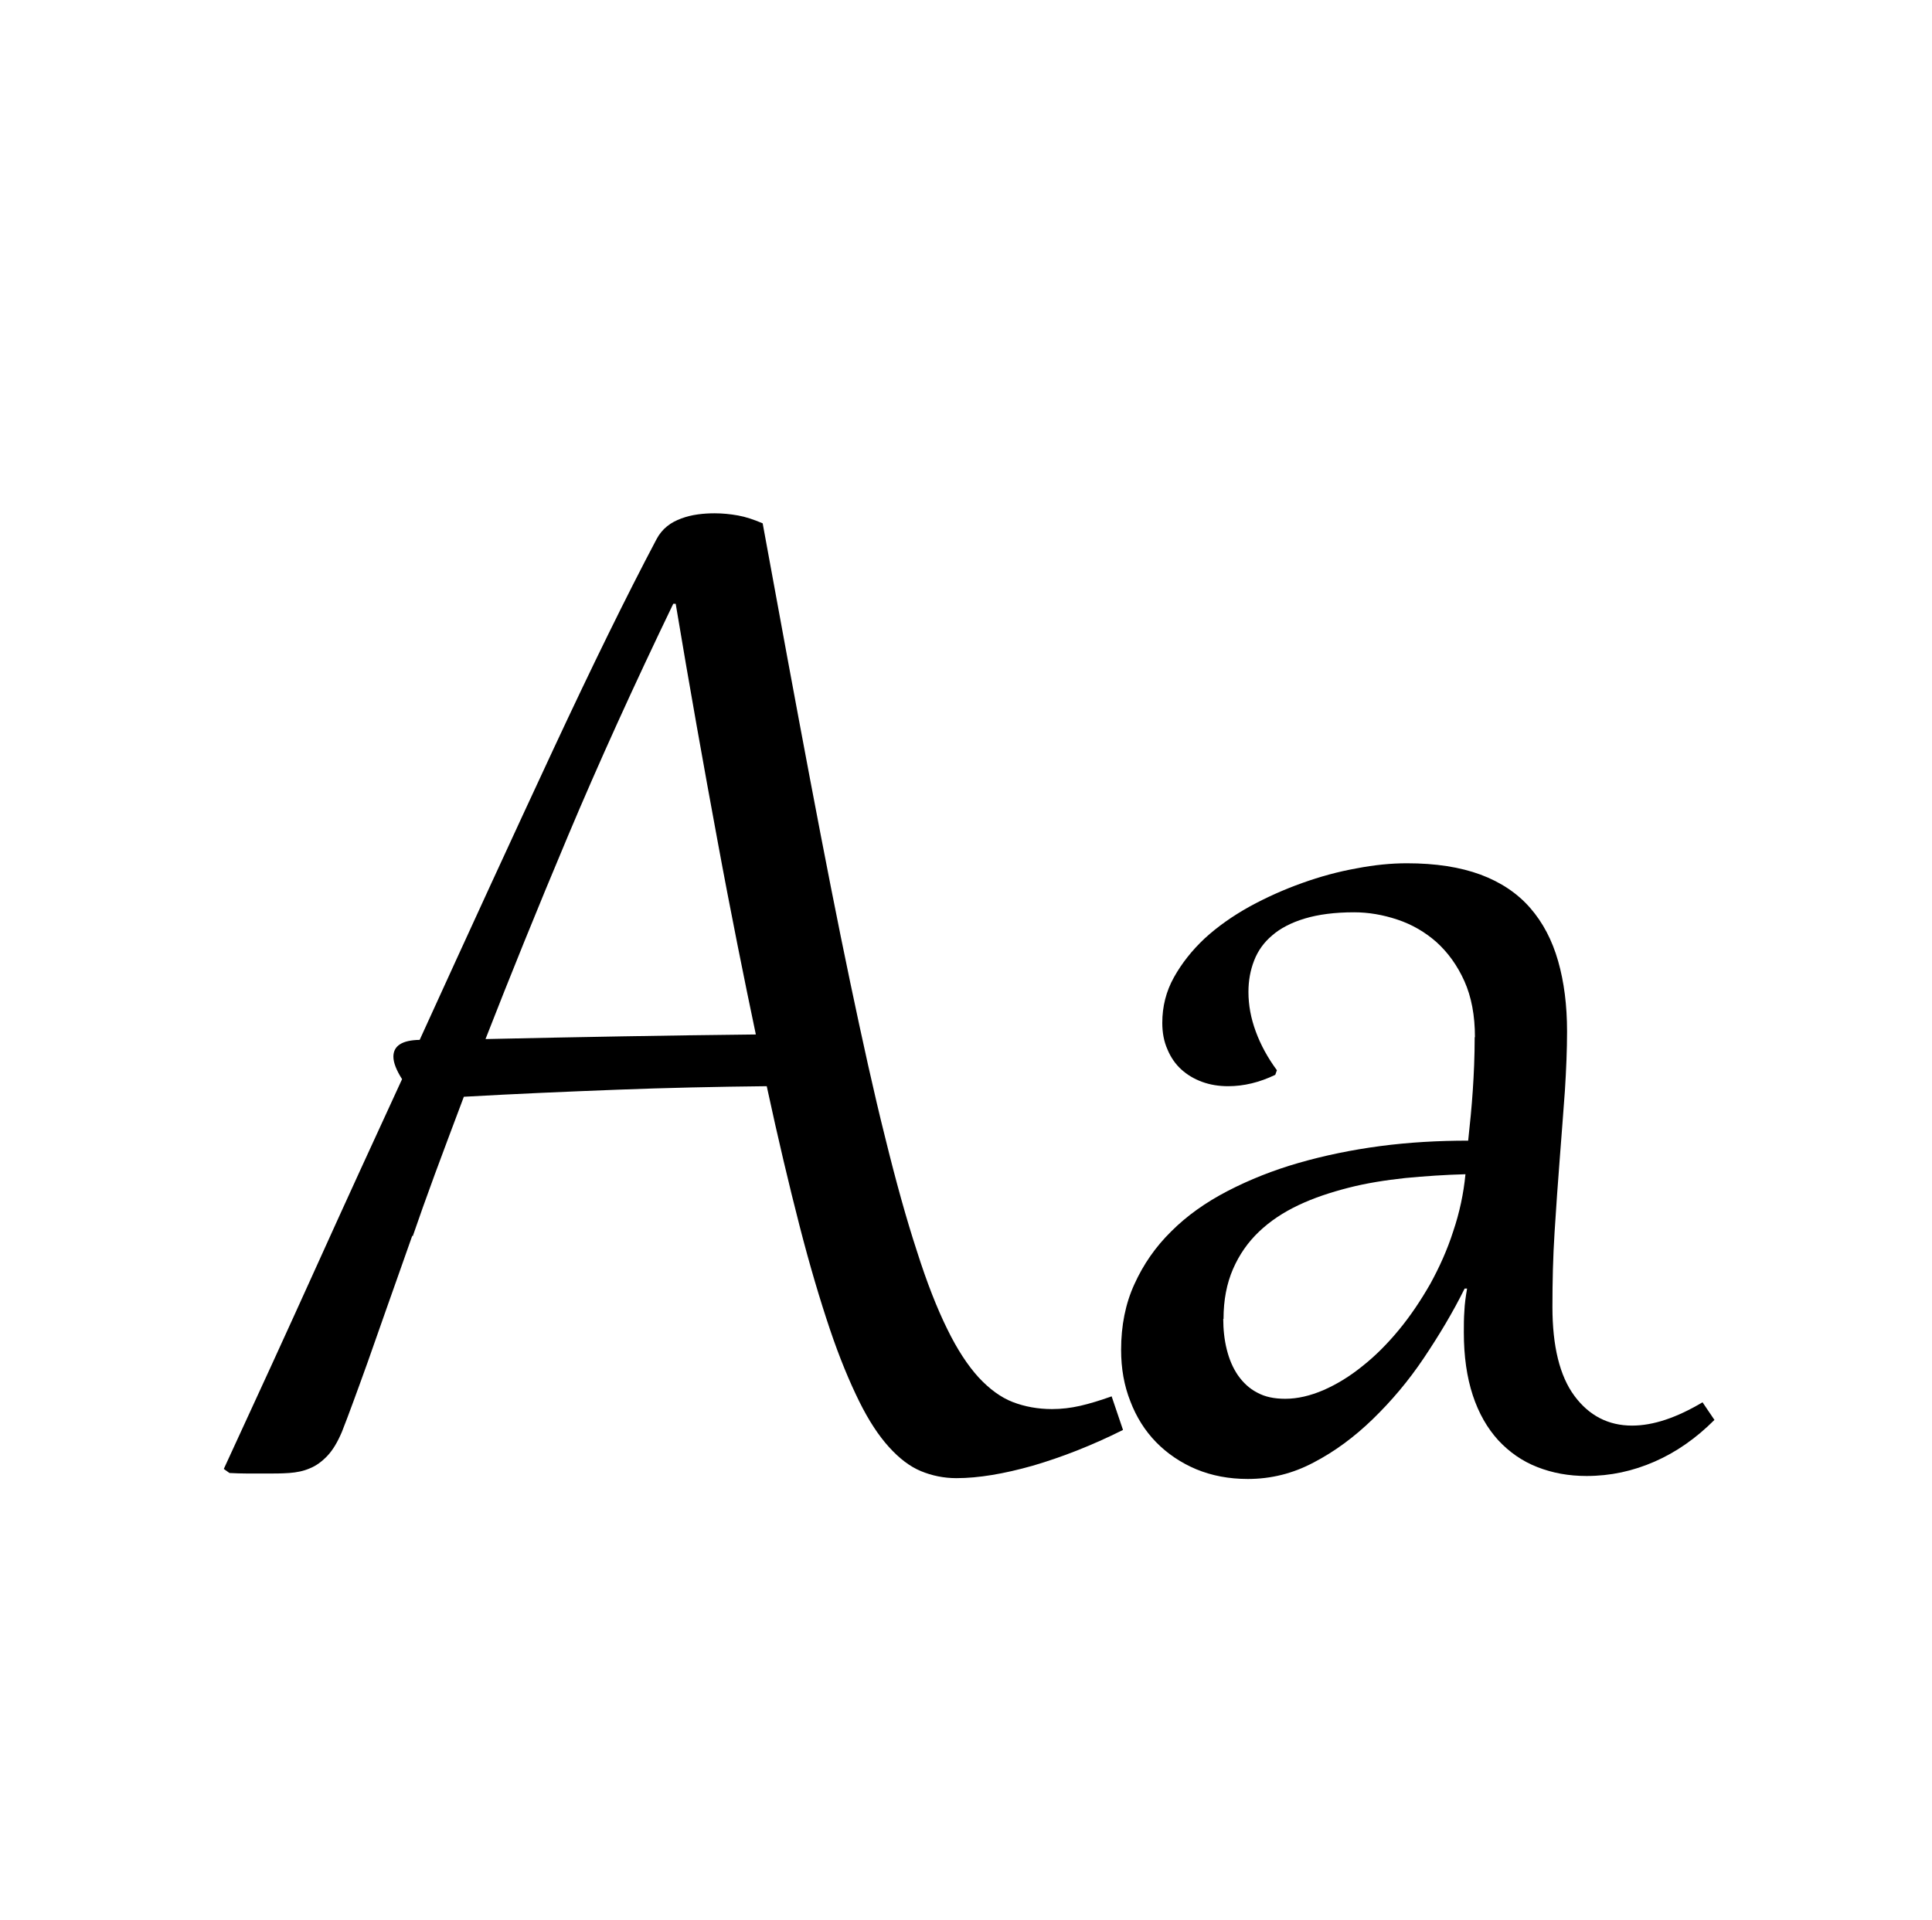 <?xml version="1.0" encoding="UTF-8"?>
<svg xmlns="http://www.w3.org/2000/svg" id="Layer_1" viewBox="0 0 71.31 70.87">
  <defs>
    <style>.cls-1{fill:none;}</style>
  </defs>
  <rect class="cls-1" y="7.57" width="71.31" height="46.32"></rect>
  <path d="M15.22,45.61c-.36,1.03-.68,1.92-.95,2.69-.27.76-.5,1.43-.7,1.99-.2.56-.38,1.05-.53,1.46-.15.41-.29.78-.42,1.11-.16.38-.34.68-.54.89-.2.21-.42.37-.65.46-.23.1-.48.15-.76.17-.27.02-.56.02-.86.02-.17,0-.39,0-.64,0-.26,0-.49-.01-.7-.02l-.21-.15c1.21-2.62,2.36-5.13,3.44-7.52,1.08-2.39,2.13-4.68,3.14-6.87-.21-.33-.32-.61-.32-.83,0-.4.32-.61.97-.62,1.85-4.06,3.49-7.63,4.93-10.72,1.44-3.09,2.71-5.68,3.81-7.76.1-.19.23-.35.39-.48.16-.13.34-.22.53-.29.19-.07.39-.12.61-.15s.42-.04.62-.04c.29,0,.58.03.86.08.28.05.58.15.91.29.64,3.5,1.22,6.65,1.75,9.45.53,2.8,1.02,5.3,1.48,7.49s.88,4.1,1.29,5.73c.4,1.63.79,3.03,1.17,4.19.37,1.17.75,2.13,1.12,2.88.37.76.76,1.35,1.16,1.79.4.43.82.74,1.26.91.44.17.93.26,1.45.26.34,0,.69-.04,1.04-.12.35-.08.74-.2,1.16-.35l.42,1.24c-1.16.58-2.27,1.01-3.33,1.32-1.06.3-2,.46-2.82.46-.46,0-.9-.09-1.31-.26-.41-.17-.8-.47-1.18-.89-.38-.42-.75-.98-1.1-1.69s-.72-1.59-1.08-2.66-.74-2.34-1.12-3.82c-.38-1.48-.79-3.2-1.21-5.15-1.87.02-3.71.06-5.53.13-1.82.07-3.71.15-5.65.26-.39,1.04-.75,1.99-1.07,2.86-.32.87-.59,1.63-.82,2.3ZM27.9,38.2c-.21-1-.44-2.11-.68-3.32s-.49-2.5-.74-3.86c-.25-1.36-.51-2.77-.77-4.25s-.52-2.97-.77-4.48h-.09c-1.45,3.01-2.75,5.87-3.89,8.58-1.14,2.71-2.15,5.21-3.04,7.49,1.74-.04,3.42-.07,5.04-.1s3.27-.05,4.95-.07Z"></path>
  <path d="M54.44,38.29c0-.8-.13-1.49-.39-2.07-.26-.58-.61-1.06-1.03-1.44-.42-.37-.9-.65-1.44-.83s-1.07-.27-1.6-.27c-.72,0-1.32.08-1.82.23s-.9.36-1.2.62c-.31.26-.53.57-.67.93-.14.36-.21.74-.21,1.16,0,.49.09.97.27,1.46.18.49.44.97.78,1.43l-.06.17c-.58.28-1.16.42-1.74.42-.34,0-.66-.05-.96-.16-.3-.11-.55-.26-.77-.46-.22-.2-.39-.45-.51-.74-.13-.29-.19-.62-.19-.98,0-.6.14-1.16.43-1.68.29-.52.67-1,1.14-1.44.47-.43,1.02-.82,1.65-1.17.62-.34,1.27-.63,1.94-.87.67-.24,1.33-.42,2-.54.67-.13,1.29-.19,1.87-.19,1.06,0,1.96.14,2.72.42.75.28,1.36.69,1.83,1.23.47.54.81,1.19,1.03,1.96.22.77.33,1.63.33,2.6,0,.67-.03,1.4-.08,2.19-.06.8-.12,1.63-.19,2.51-.07.87-.13,1.77-.19,2.7-.06.93-.08,1.85-.08,2.77,0,1.45.27,2.55.81,3.28.54.73,1.25,1.1,2.13,1.1.78,0,1.64-.29,2.6-.86l.44.65c-.68.68-1.41,1.19-2.21,1.54-.8.35-1.63.53-2.51.53-.66,0-1.26-.11-1.82-.33s-1.03-.55-1.44-.99c-.4-.44-.72-.99-.94-1.66-.22-.67-.33-1.44-.33-2.32,0-.26,0-.52.02-.79.01-.26.05-.54.1-.83h-.09c-.43.87-.94,1.72-1.51,2.57s-1.2,1.59-1.88,2.25c-.68.66-1.41,1.2-2.18,1.6-.77.41-1.58.61-2.43.61-.7,0-1.33-.12-1.91-.36-.57-.24-1.07-.58-1.48-1-.41-.42-.73-.93-.95-1.51-.23-.58-.34-1.21-.34-1.9,0-.89.16-1.7.49-2.42.33-.73.78-1.38,1.36-1.95.58-.58,1.27-1.07,2.08-1.49.81-.42,1.69-.77,2.63-1.04s1.95-.48,3.01-.62c1.06-.14,2.14-.2,3.24-.2.07-.64.13-1.25.17-1.85.04-.6.07-1.25.07-1.97ZM45.15,48.69c0,.39.04.77.13,1.13.09.36.22.67.41.95.19.27.42.49.71.64.29.16.63.23,1.04.23.45,0,.92-.11,1.41-.32.48-.21.96-.5,1.43-.88.47-.37.92-.82,1.35-1.34.43-.52.81-1.09,1.16-1.7.34-.62.63-1.26.85-1.95.23-.68.38-1.38.45-2.1-.75.02-1.49.07-2.22.14-.74.08-1.44.19-2.1.36s-1.27.37-1.84.64-1.05.59-1.46.98c-.41.39-.73.85-.96,1.38-.23.53-.35,1.14-.35,1.84Z"></path>
</svg>
